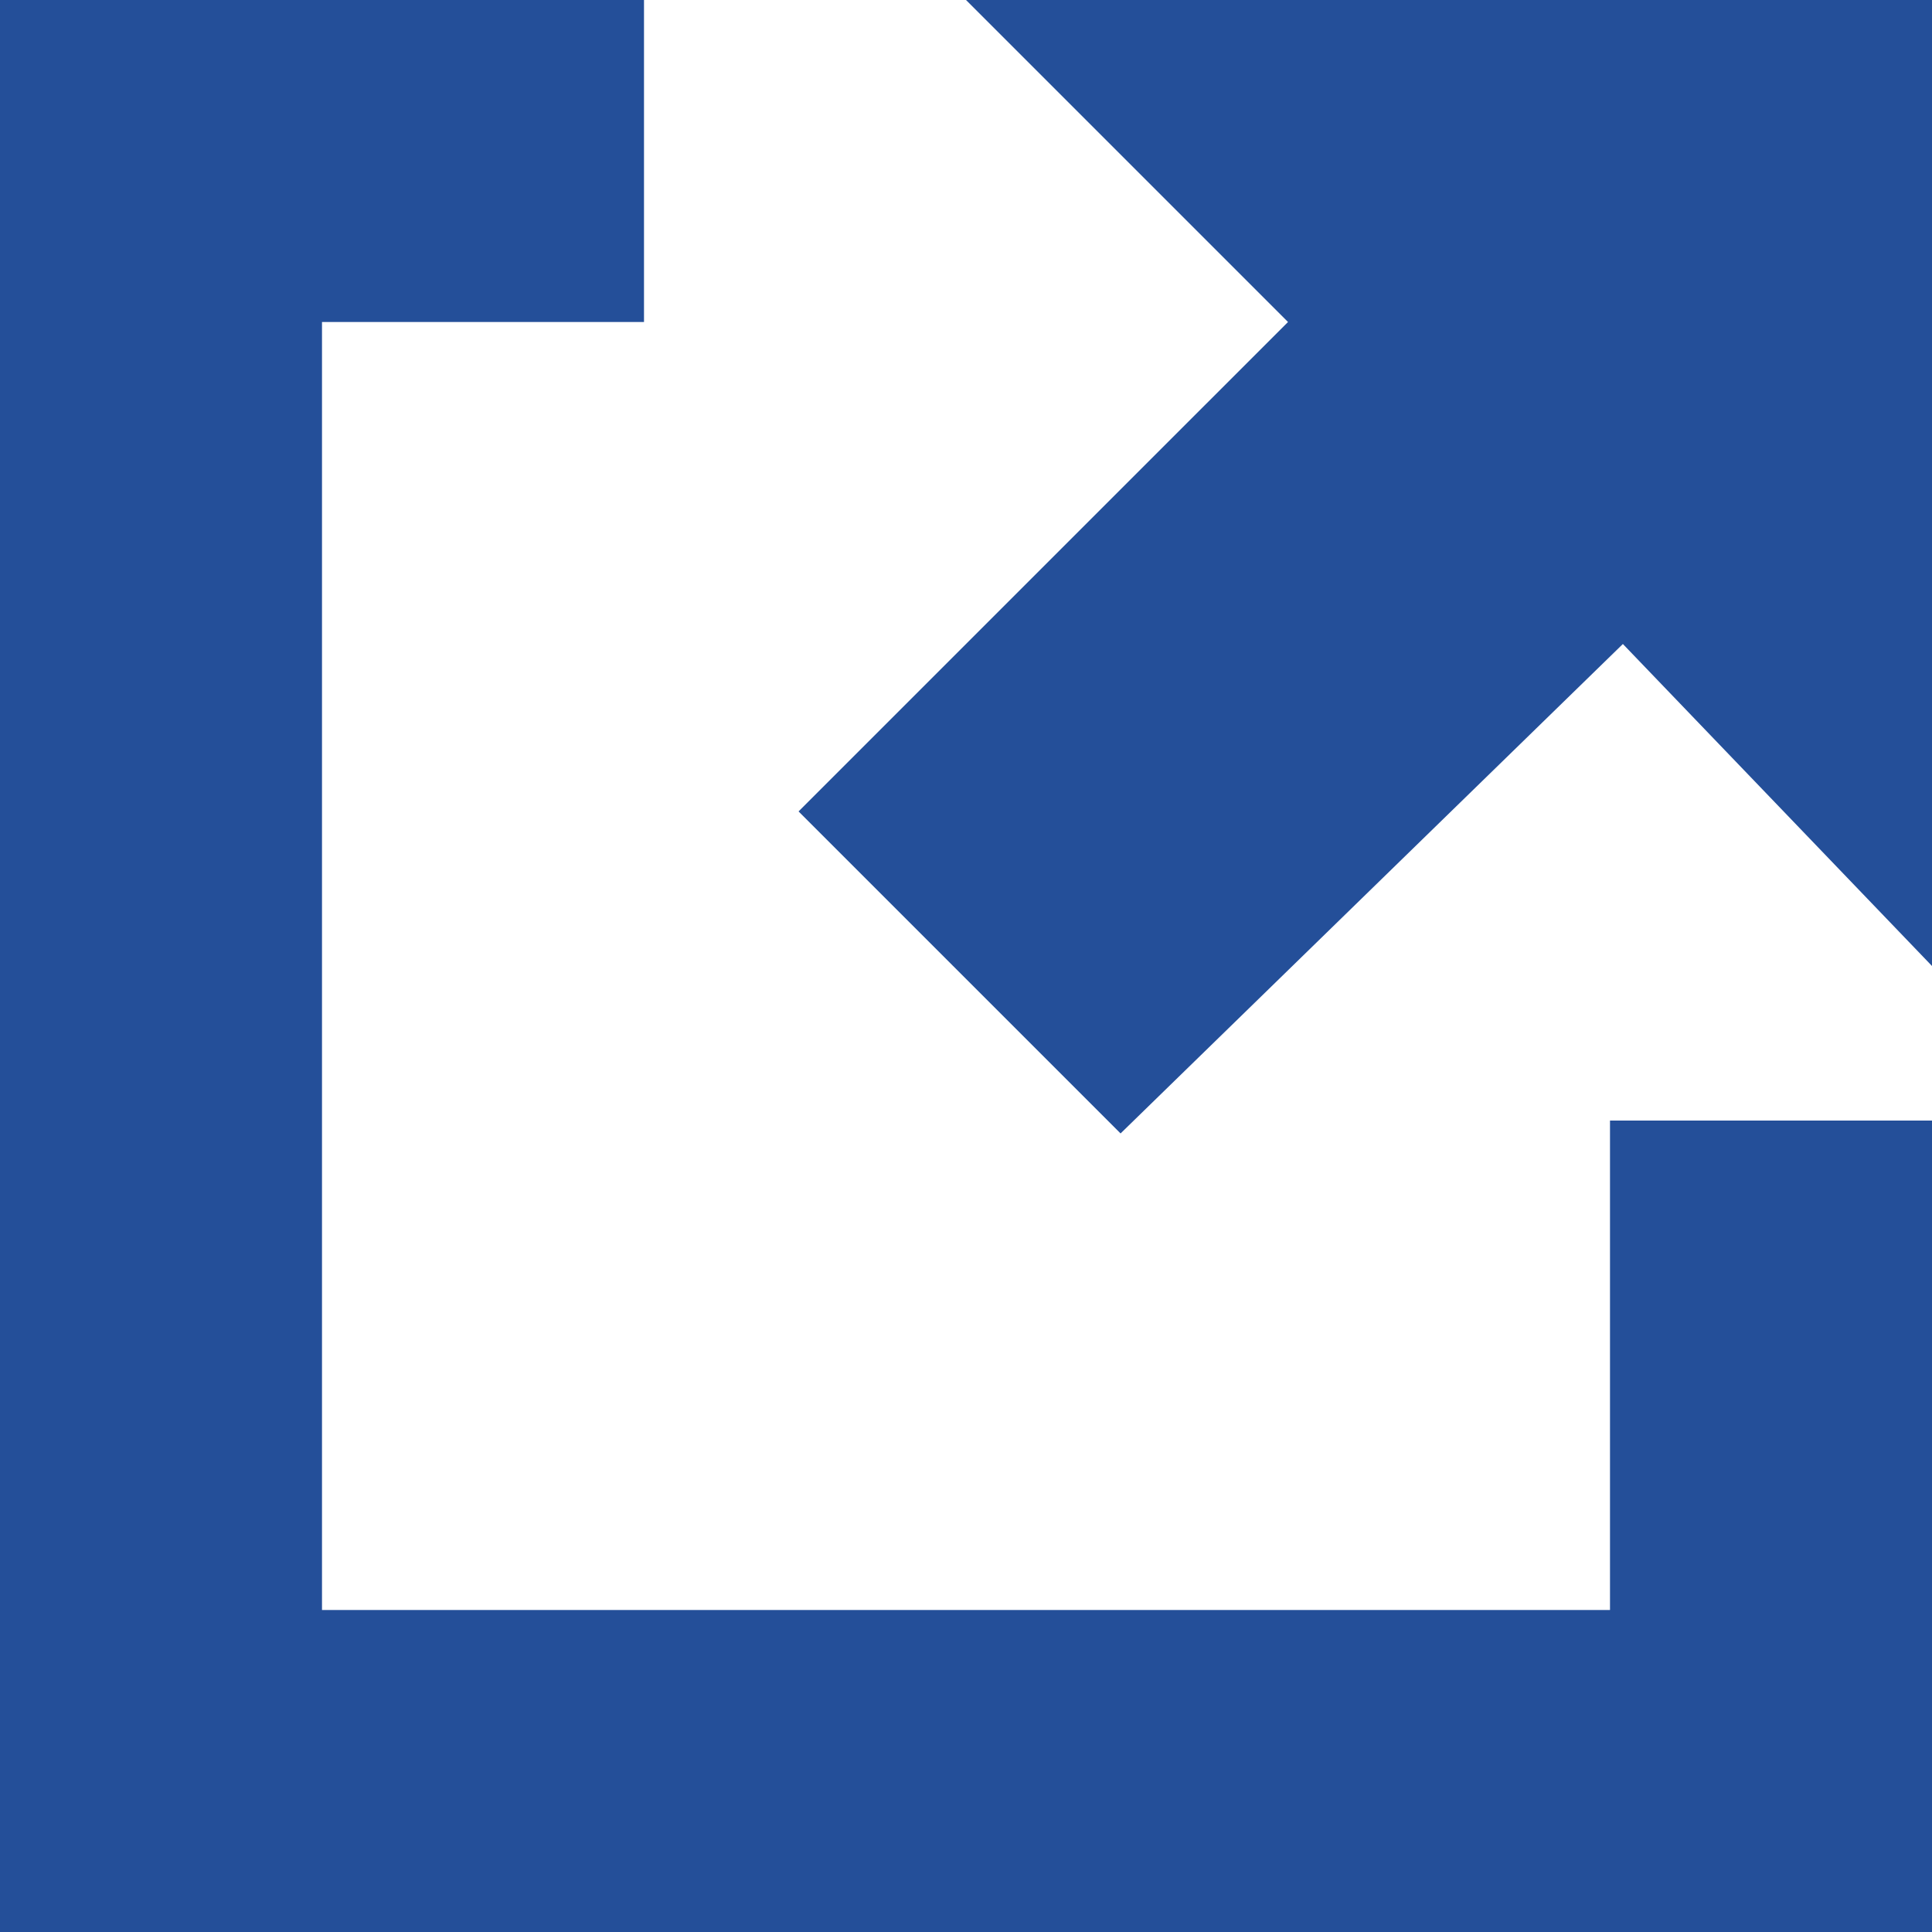 <svg xmlns="http://www.w3.org/2000/svg" width="15" height="15" role="img" aria-hidden="true" focusable="false"><path fill="#244F99" fill-rule="nonzero" d="M12.5 12.5h-10v-10H5V0H0v15h15V8.7h-2.5v3.8zM7.5 0L10 2.5 6.2 6.3l2.5 2.5L12.6 5 15 7.5V0H7.5z"/></svg>
